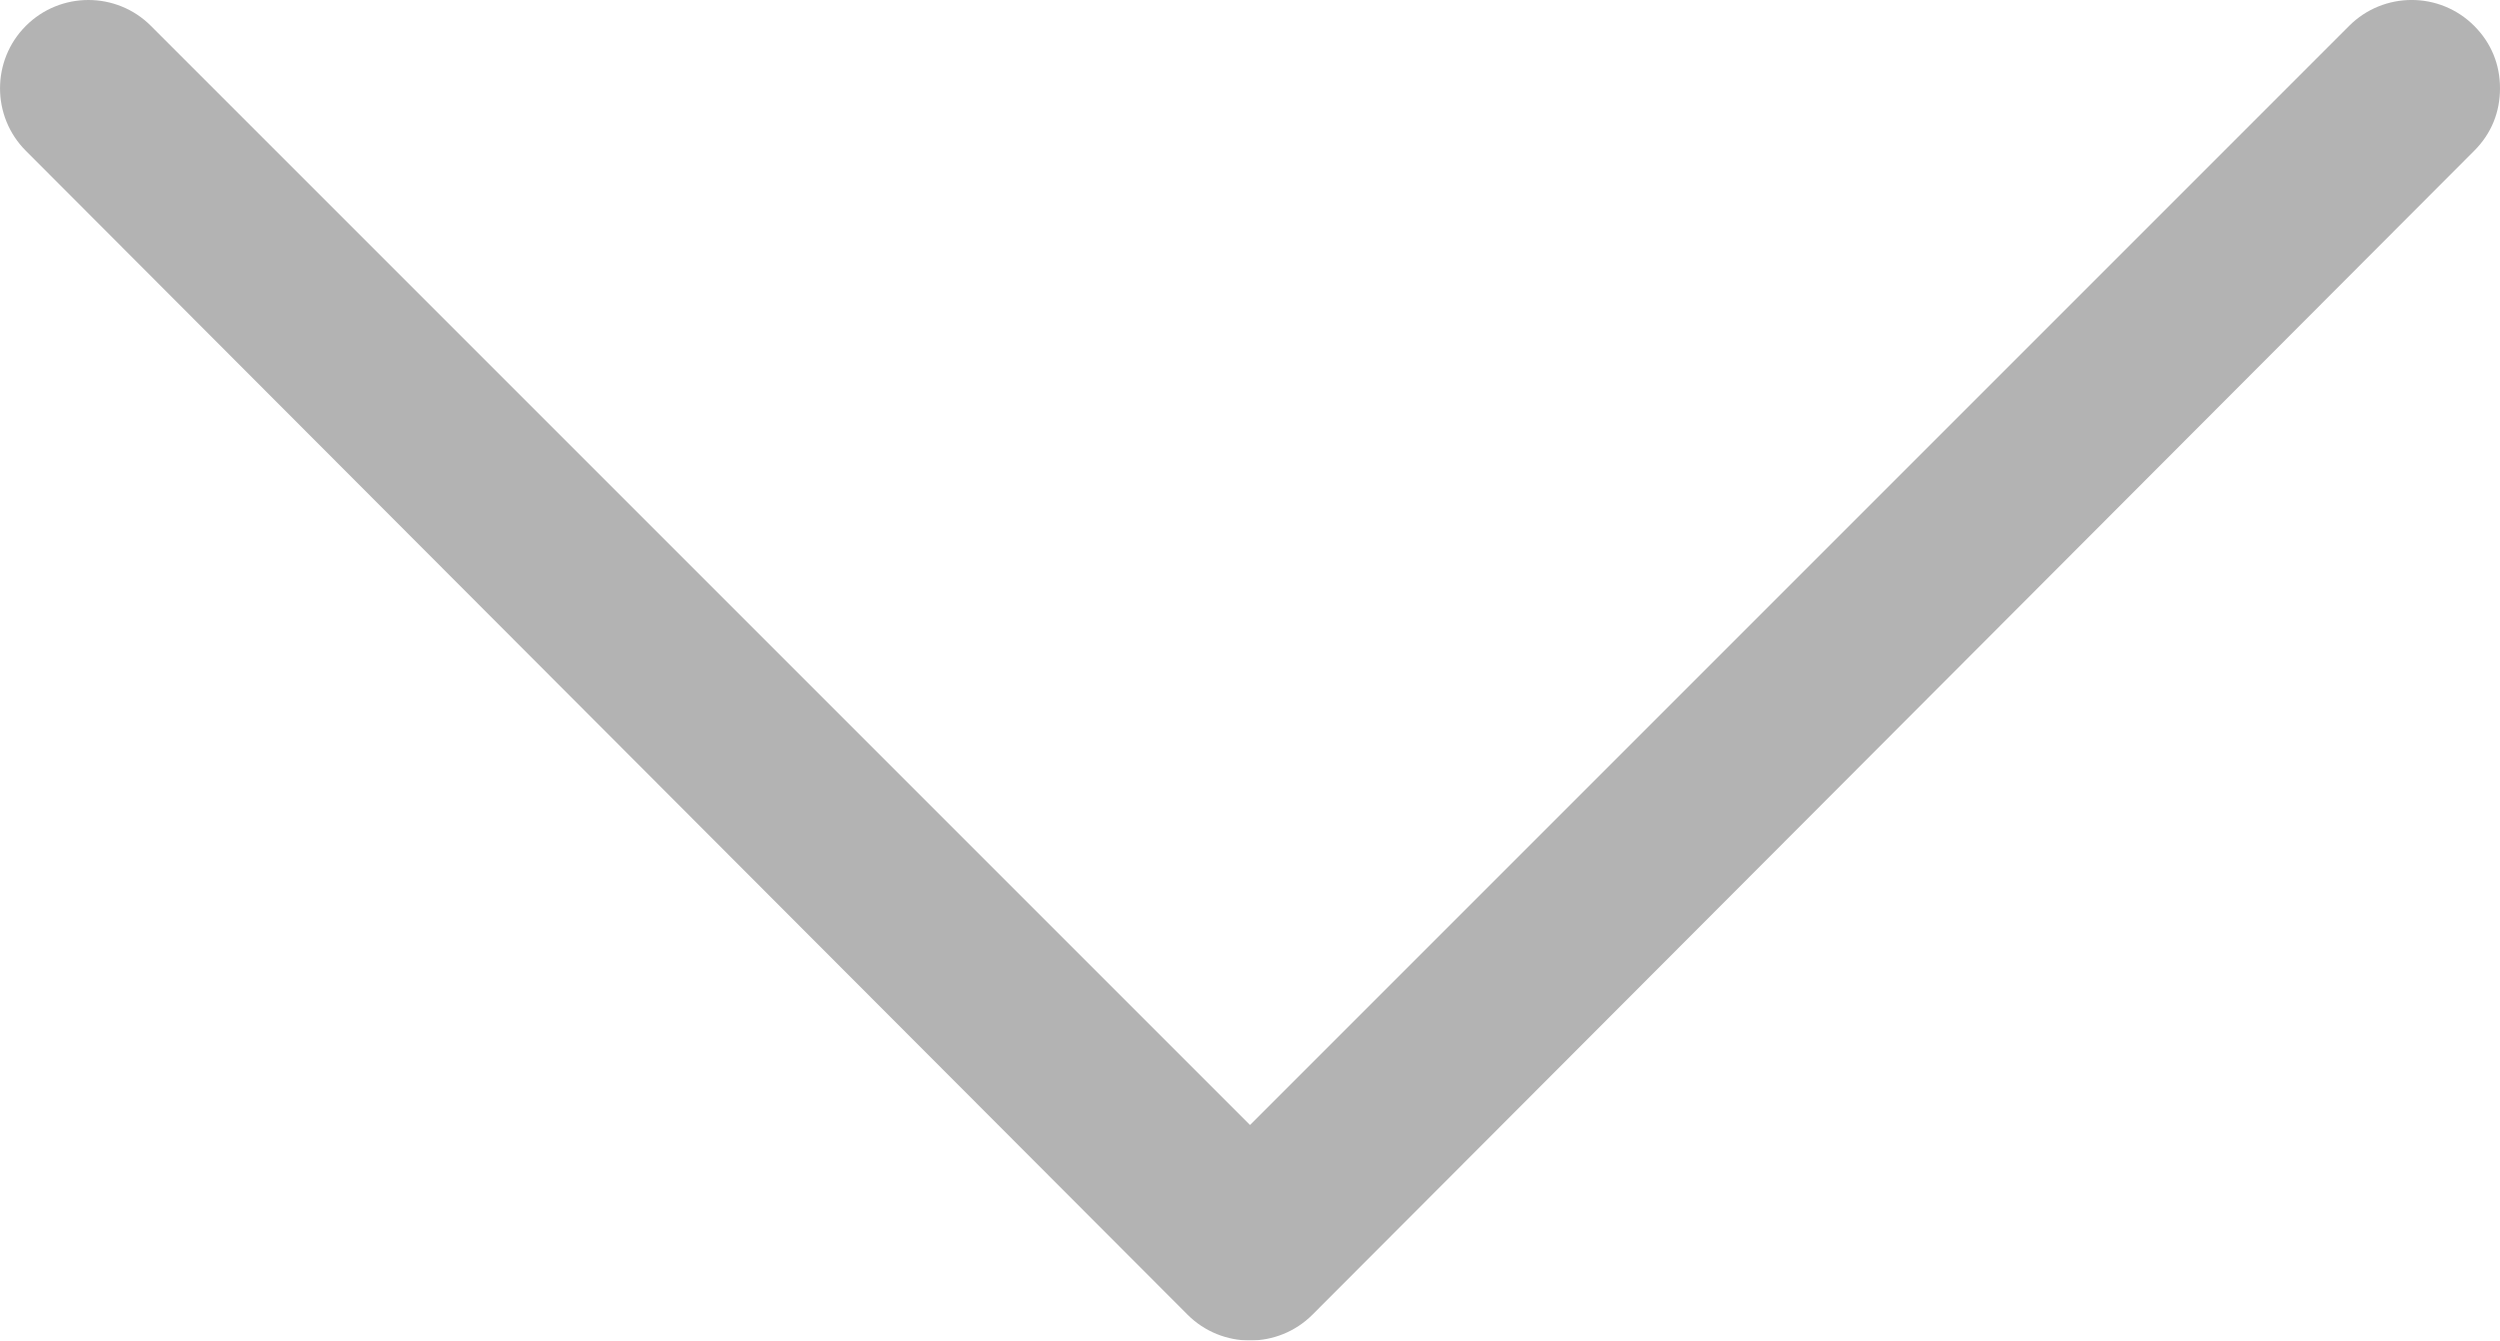 <?xml version="1.0" encoding="utf-8"?>
<!-- Generator: Adobe Illustrator 16.0.0, SVG Export Plug-In . SVG Version: 6.00 Build 0)  -->
<!DOCTYPE svg PUBLIC "-//W3C//DTD SVG 1.1//EN" "http://www.w3.org/Graphics/SVG/1.1/DTD/svg11.dtd">
<svg version="1.1" id="Calque_1" xmlns="http://www.w3.org/2000/svg" xmlns:xlink="http://www.w3.org/1999/xlink" x="0px" y="0px"
	 width="98.914px" height="53.039px" viewBox="-22.938 22.938 98.914 53.039" enable-background="new -22.938 22.938 98.914 53.039"
	 xml:space="preserve">
<g opacity="0.3">
	<path d="M74.953,28.906c0.684-0.682,1.023-1.535,1.023-2.473s-0.341-1.791-1.023-2.473c-1.362-1.364-3.58-1.364-4.944,0
		L26.52,67.449l-43.488-43.488c-1.364-1.364-3.582-1.364-4.946,0c-1.364,1.363-1.364,3.582,0,4.945l45.961,46.047
		c1.364,1.364,3.581,1.364,4.945,0L74.953,28.906z"/>
</g>
</svg>
